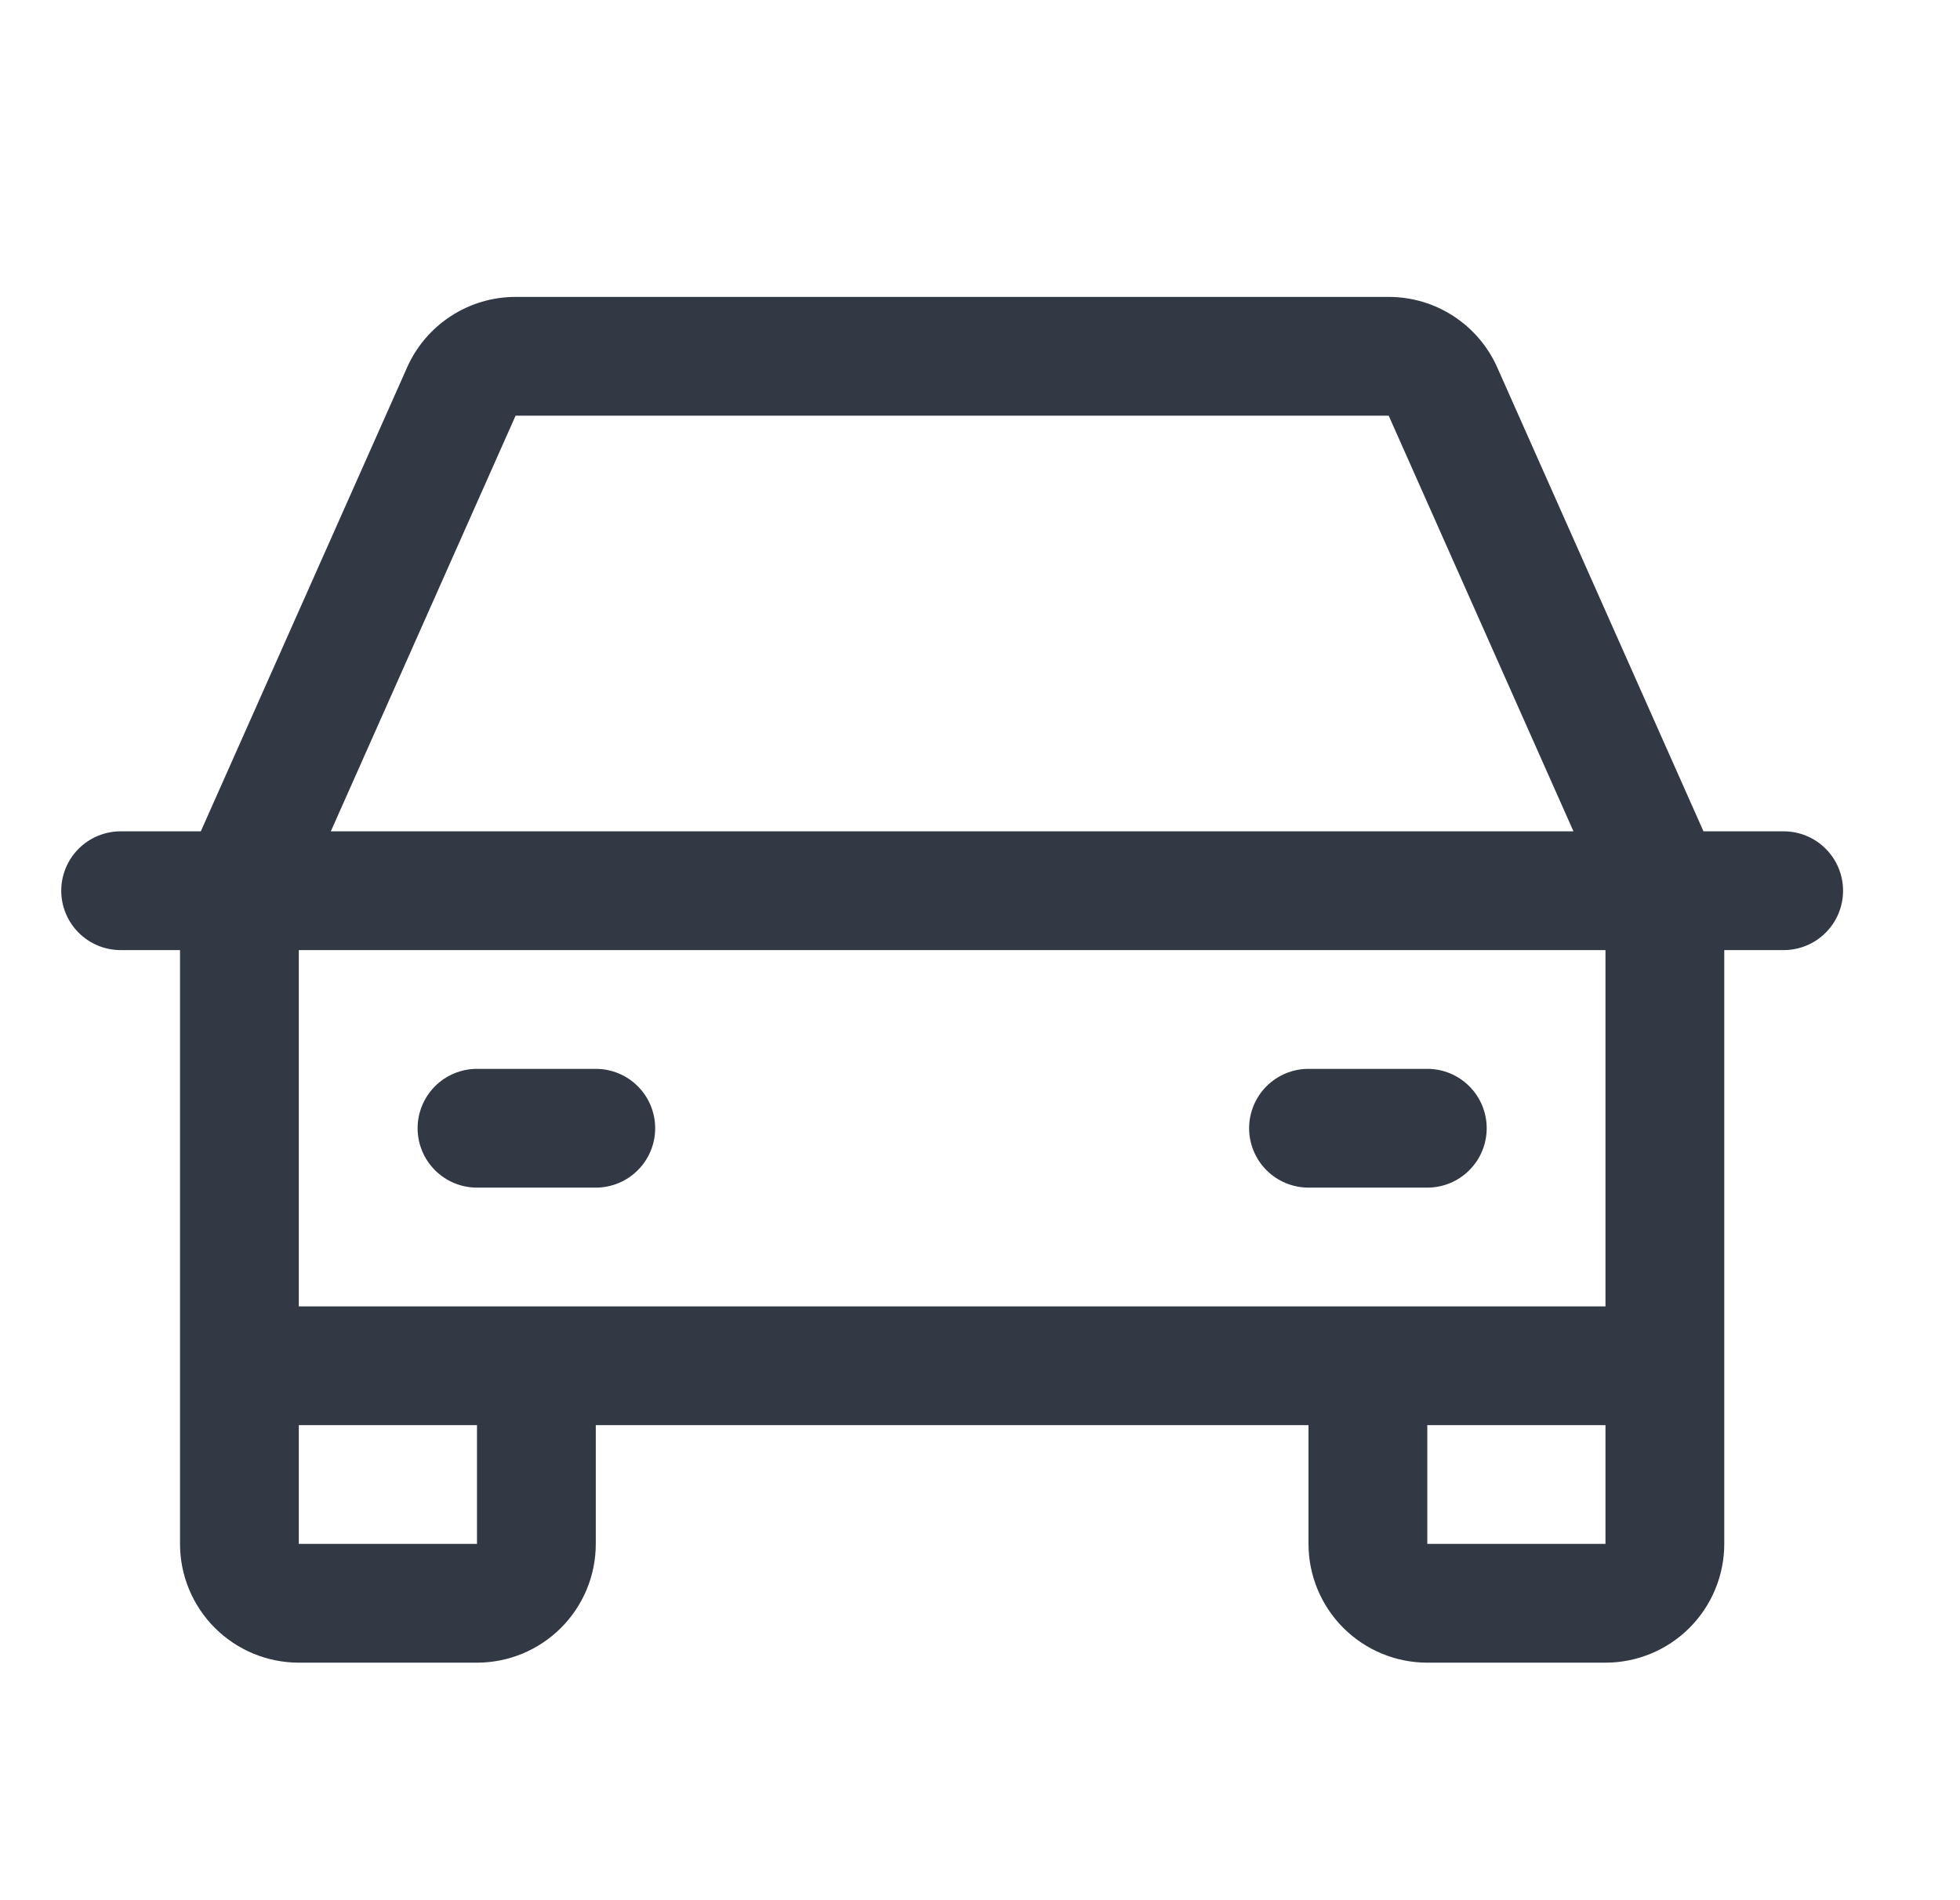 <svg width="33" height="32" viewBox="0 0 33 32" fill="none" xmlns="http://www.w3.org/2000/svg">
<path d="M30.031 14H28.681L25.209 6.188C25.052 5.834 24.795 5.534 24.471 5.323C24.147 5.112 23.768 5 23.381 5H8.681C8.294 5 7.916 5.112 7.592 5.323C7.267 5.534 7.011 5.834 6.854 6.188L3.381 14H2.031C1.766 14 1.512 14.105 1.324 14.293C1.137 14.48 1.031 14.735 1.031 15C1.031 15.265 1.137 15.52 1.324 15.707C1.512 15.895 1.766 16 2.031 16H3.031V26C3.031 26.53 3.242 27.039 3.617 27.414C3.992 27.789 4.501 28 5.031 28H8.031C8.562 28 9.07 27.789 9.445 27.414C9.821 27.039 10.031 26.53 10.031 26V24H22.031V26C22.031 26.53 22.242 27.039 22.617 27.414C22.992 27.789 23.501 28 24.031 28H27.031C27.562 28 28.07 27.789 28.445 27.414C28.82 27.039 29.031 26.53 29.031 26V16H30.031C30.297 16 30.551 15.895 30.738 15.707C30.926 15.52 31.031 15.265 31.031 15C31.031 14.735 30.926 14.48 30.738 14.293C30.551 14.105 30.297 14 30.031 14ZM8.681 7H23.381L26.492 14H5.57L8.681 7ZM8.031 26H5.031V24H8.031V26ZM24.031 26V24H27.031V26H24.031ZM27.031 22H5.031V16H27.031V22ZM7.031 19C7.031 18.735 7.137 18.48 7.324 18.293C7.512 18.105 7.766 18 8.031 18H10.031C10.296 18 10.551 18.105 10.738 18.293C10.926 18.48 11.031 18.735 11.031 19C11.031 19.265 10.926 19.52 10.738 19.707C10.551 19.895 10.296 20 10.031 20H8.031C7.766 20 7.512 19.895 7.324 19.707C7.137 19.52 7.031 19.265 7.031 19ZM21.031 19C21.031 18.735 21.137 18.48 21.324 18.293C21.512 18.105 21.766 18 22.031 18H24.031C24.297 18 24.551 18.105 24.738 18.293C24.926 18.48 25.031 18.735 25.031 19C25.031 19.265 24.926 19.52 24.738 19.707C24.551 19.895 24.297 20 24.031 20H22.031C21.766 20 21.512 19.895 21.324 19.707C21.137 19.52 21.031 19.265 21.031 19Z" fill="#323844"/>
</svg>
